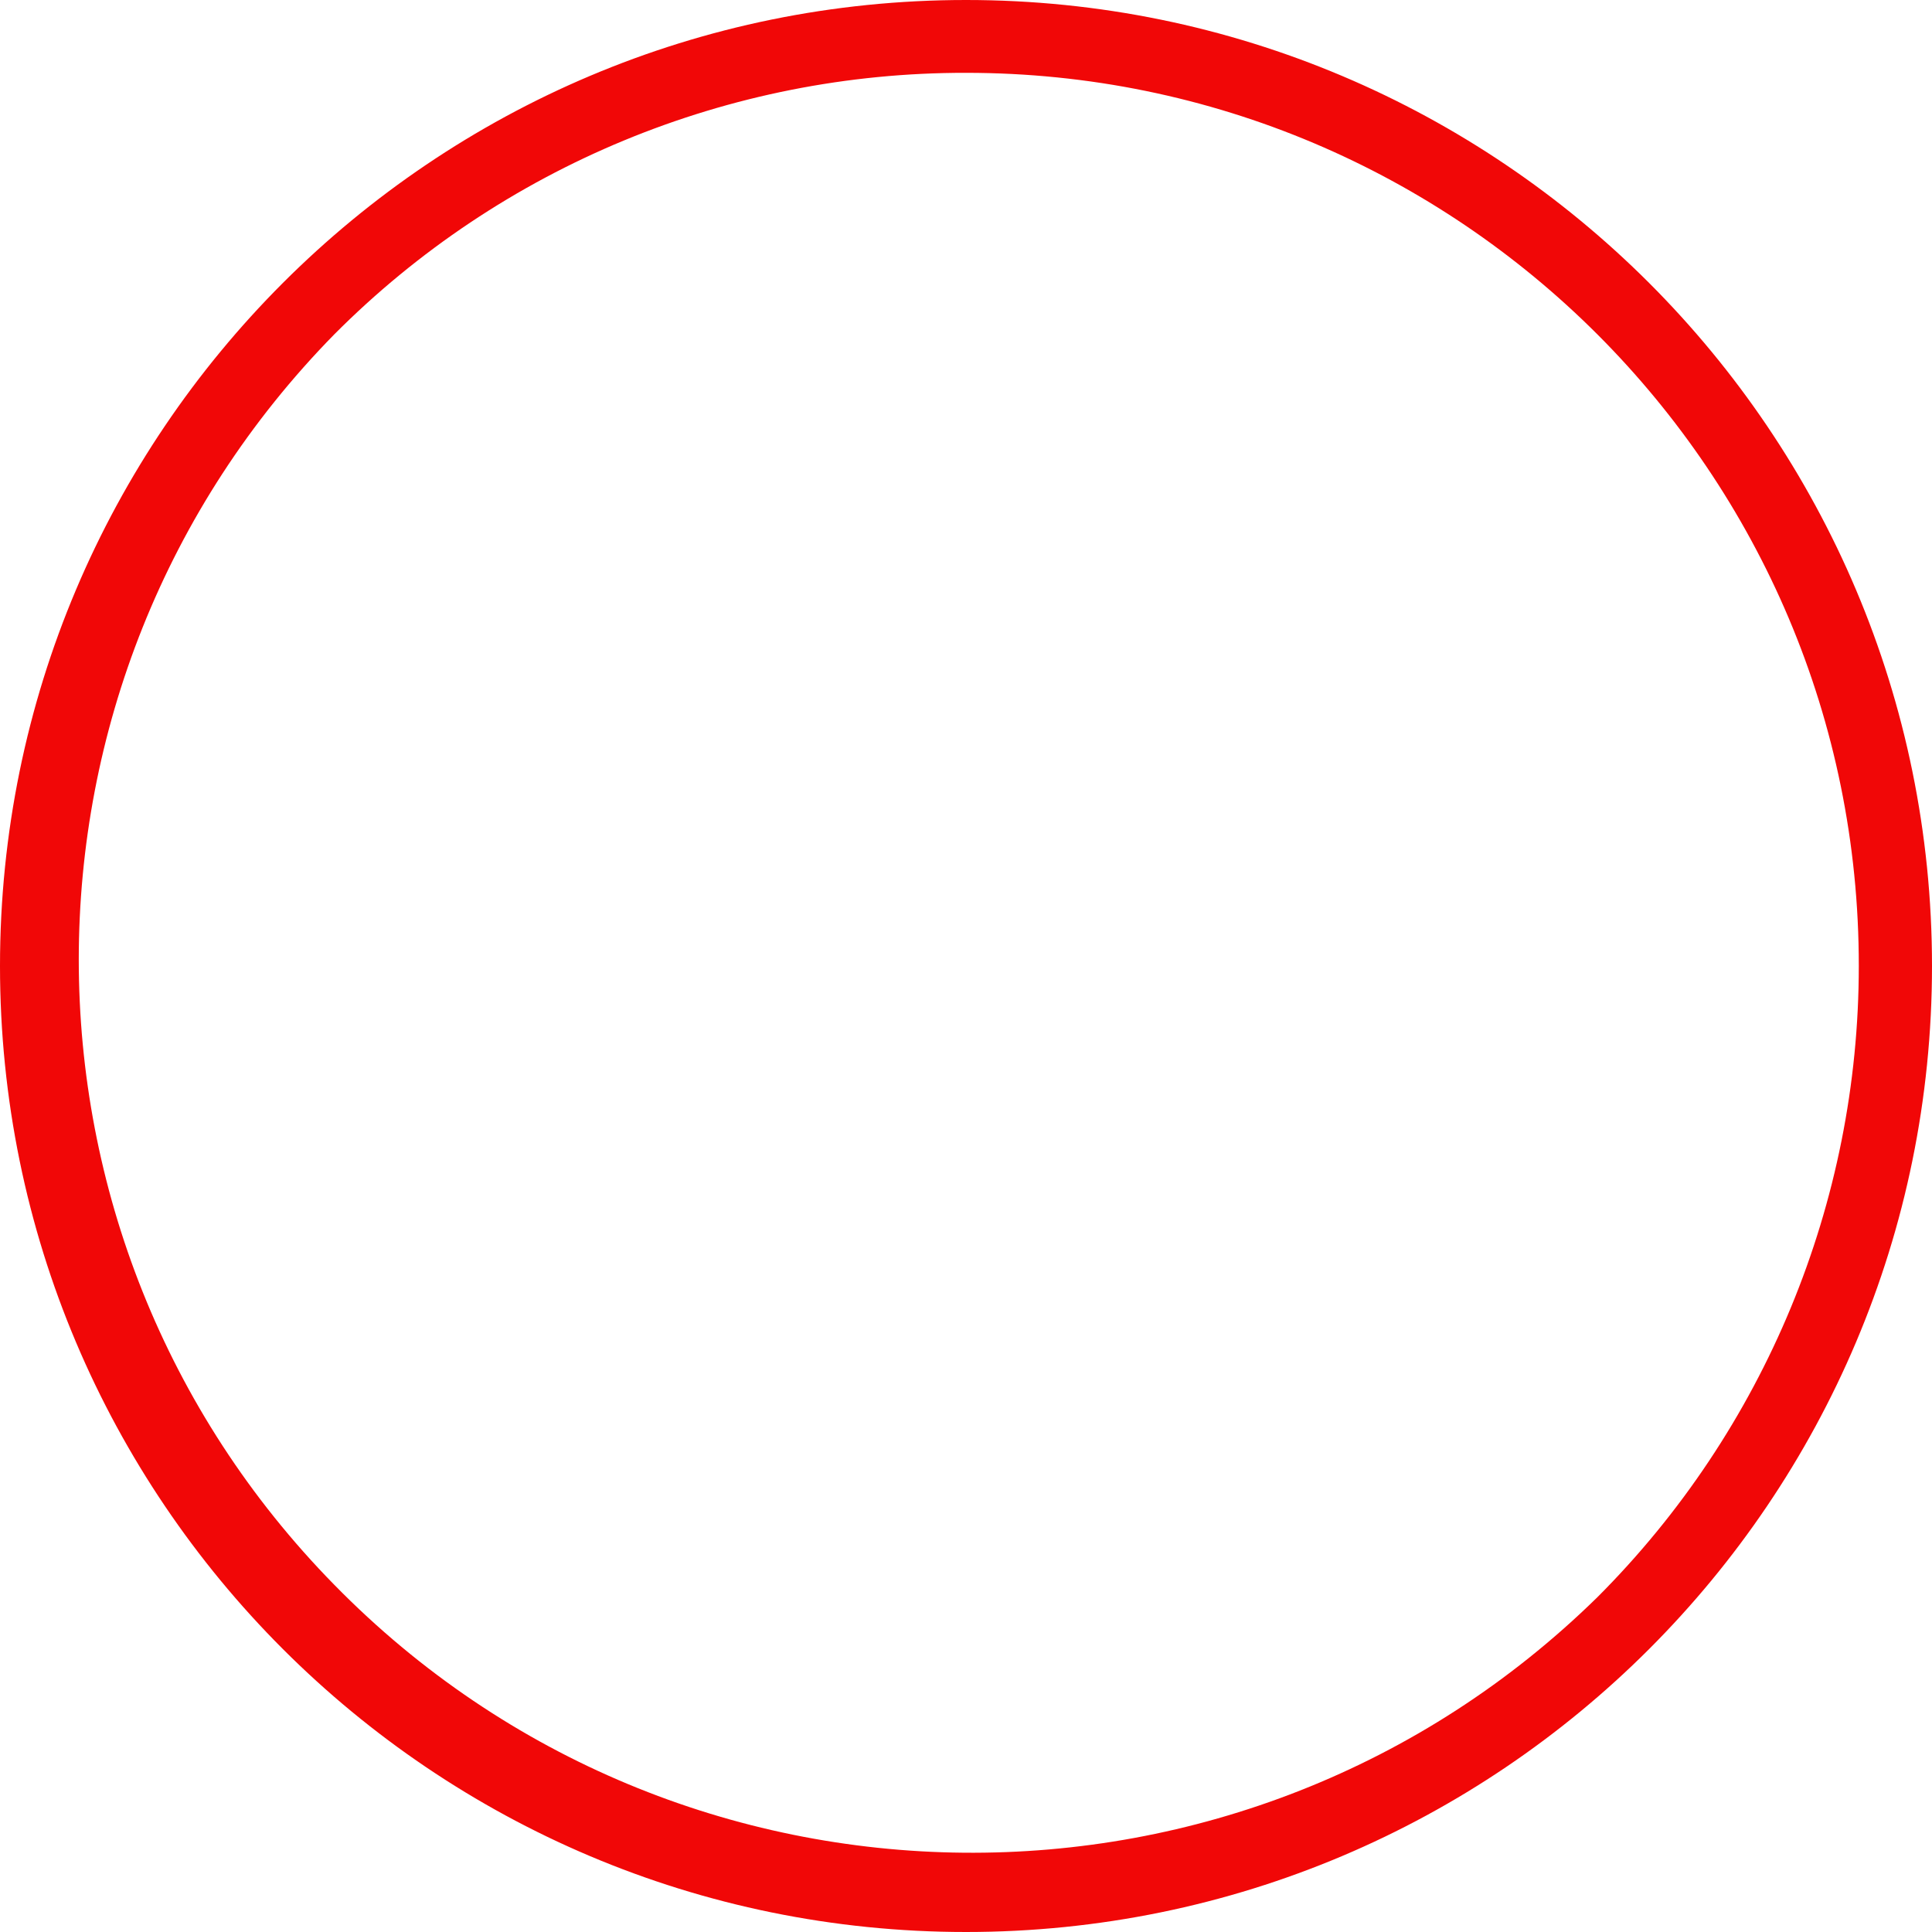 <svg id="Layer_1" enable-background="new 0 0 512 512" viewBox="0 0 512 512" xmlns="http://www.w3.org/2000/svg"><g id="Layer_2_00000095323500682357444130000002244733202958215849_"><g id="Layer_1_copy_14"><g id="_96"><path d="m256 19.3c130.7 0 236.7 106 236.6 236.7 0 62.7-24.9 122.9-69.3 167.3-93.3 91.5-243.2 90.1-334.7-3.3-90.3-92-90.3-239.4 0-331.4 44.3-44.5 104.6-69.4 167.4-69.3m0-19.3c-141.4 0-256 114.6-256 256s114.6 256 256 256 256-114.6 256-256-114.6-256-256-256z" fill="#f10707" opacity="1" original-fill="#000000"></path></g></g></g></svg>